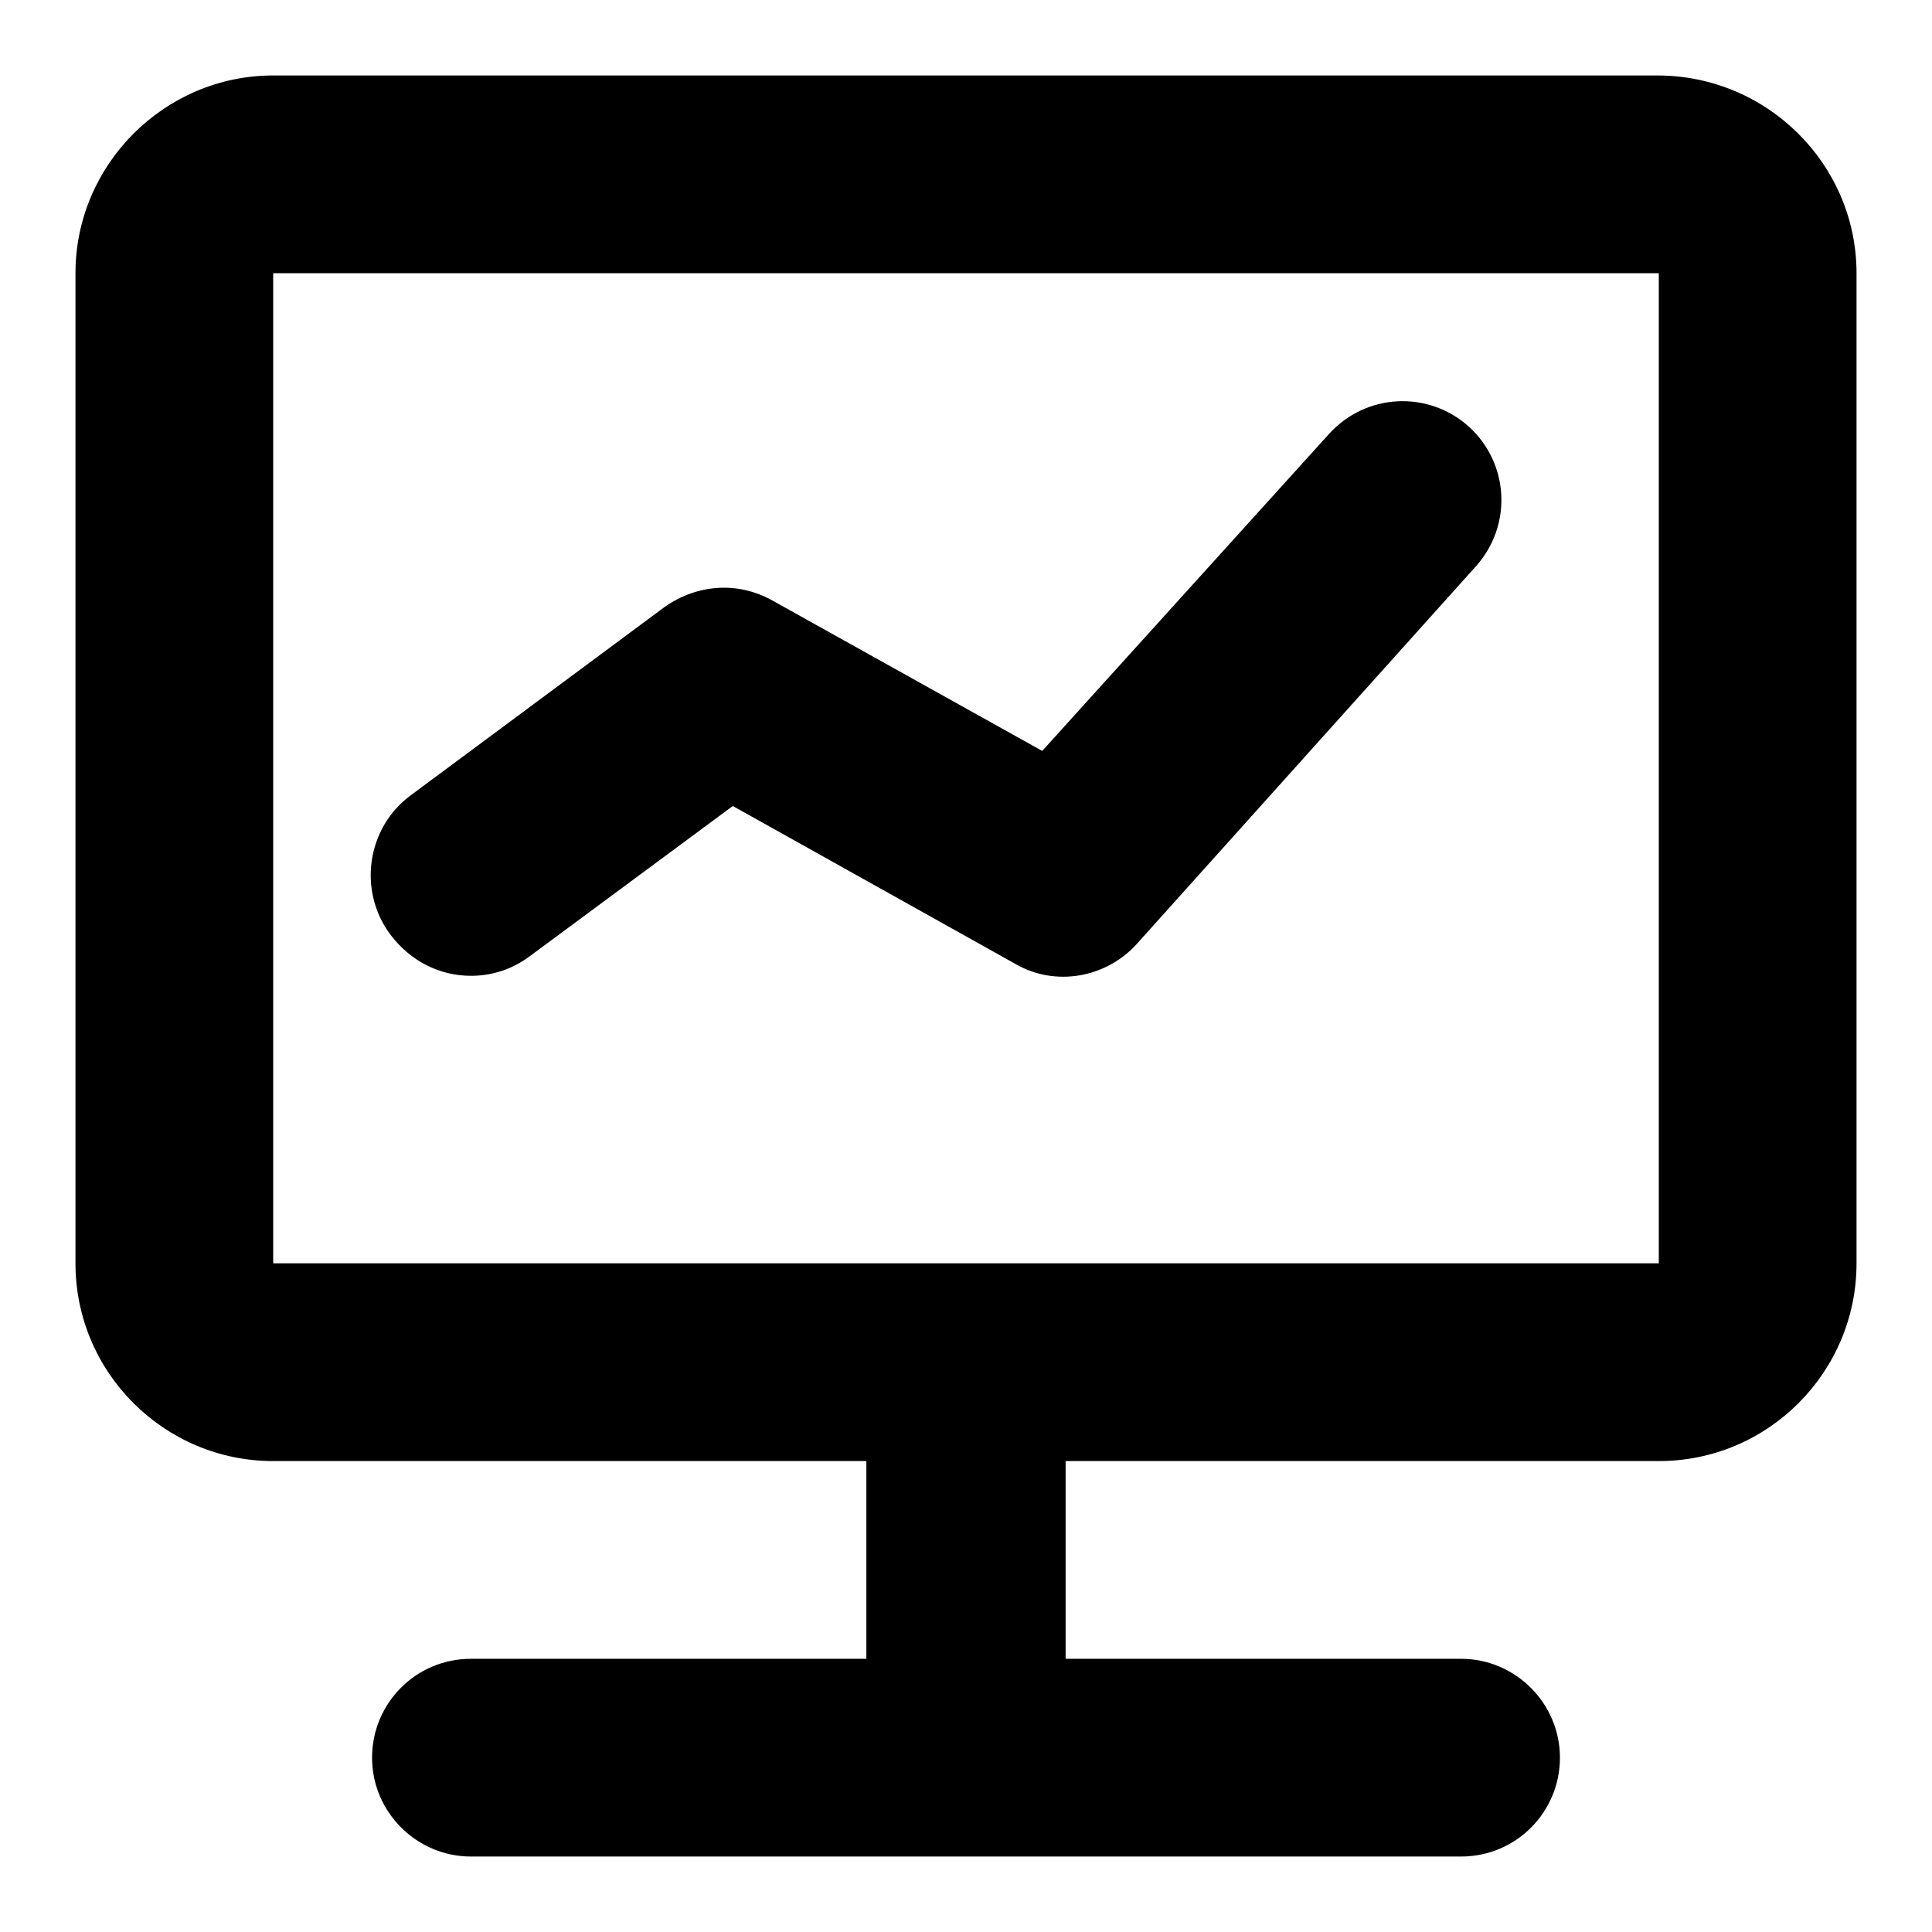 <?xml version="1.0" encoding="utf-8"?>
<!-- Svg Vector Icons : http://www.onlinewebfonts.com/icon -->
<!DOCTYPE svg PUBLIC "-//W3C//DTD SVG 1.1//EN" "http://www.w3.org/Graphics/SVG/1.1/DTD/svg11.dtd">
<svg version="1.1" xmlns="http://www.w3.org/2000/svg" xmlns:xlink="http://www.w3.org/1999/xlink" x="0px" y="0px" viewBox="0 0 256 256" enable-background="new 0 0 256 256" xml:space="preserve">
<g><g><path fill="#000000" d="M62.4,129.3c2.7,0,5.4-0.8,7.8-2.6l26.9-19.9l37.4,20.9c5.3,3.1,12.1,1.9,16.2-2.7l44.9-50c4.8-5.4,4.4-13.6-1-18.5c-5.4-4.8-13.6-4.4-18.5,1l-38,42l-35.7-19.9c-4.6-2.6-10-2.2-14.3,0.8l-33.7,25c-5.8,4.3-7,12.6-2.7,18.4C54.4,127.4,58.3,129.3,62.4,129.3L62.4,129.3z"/><path fill="#000000" d="M219.6,10H36.2C21.8,10,10,21.8,10,36.2v131.2c0,14.5,11.8,26.2,26.2,26.2h78.6v26.2H62.4c-7.3,0-13.1,5.9-13.1,13.1c0,7.2,5.9,13.1,13.1,13.1h131.2c7.3,0,13.1-5.9,13.1-13.1c0-7.2-5.9-13.1-13.1-13.1h-52.4v-26.2h78.6c14.5,0,26.2-11.8,26.2-26.2V36.2C246,21.8,234.2,10,219.6,10L219.6,10z M219.6,167.4H36.2V36.2h183.6v131.2H219.6L219.6,167.4z"/></g></g>
</svg>